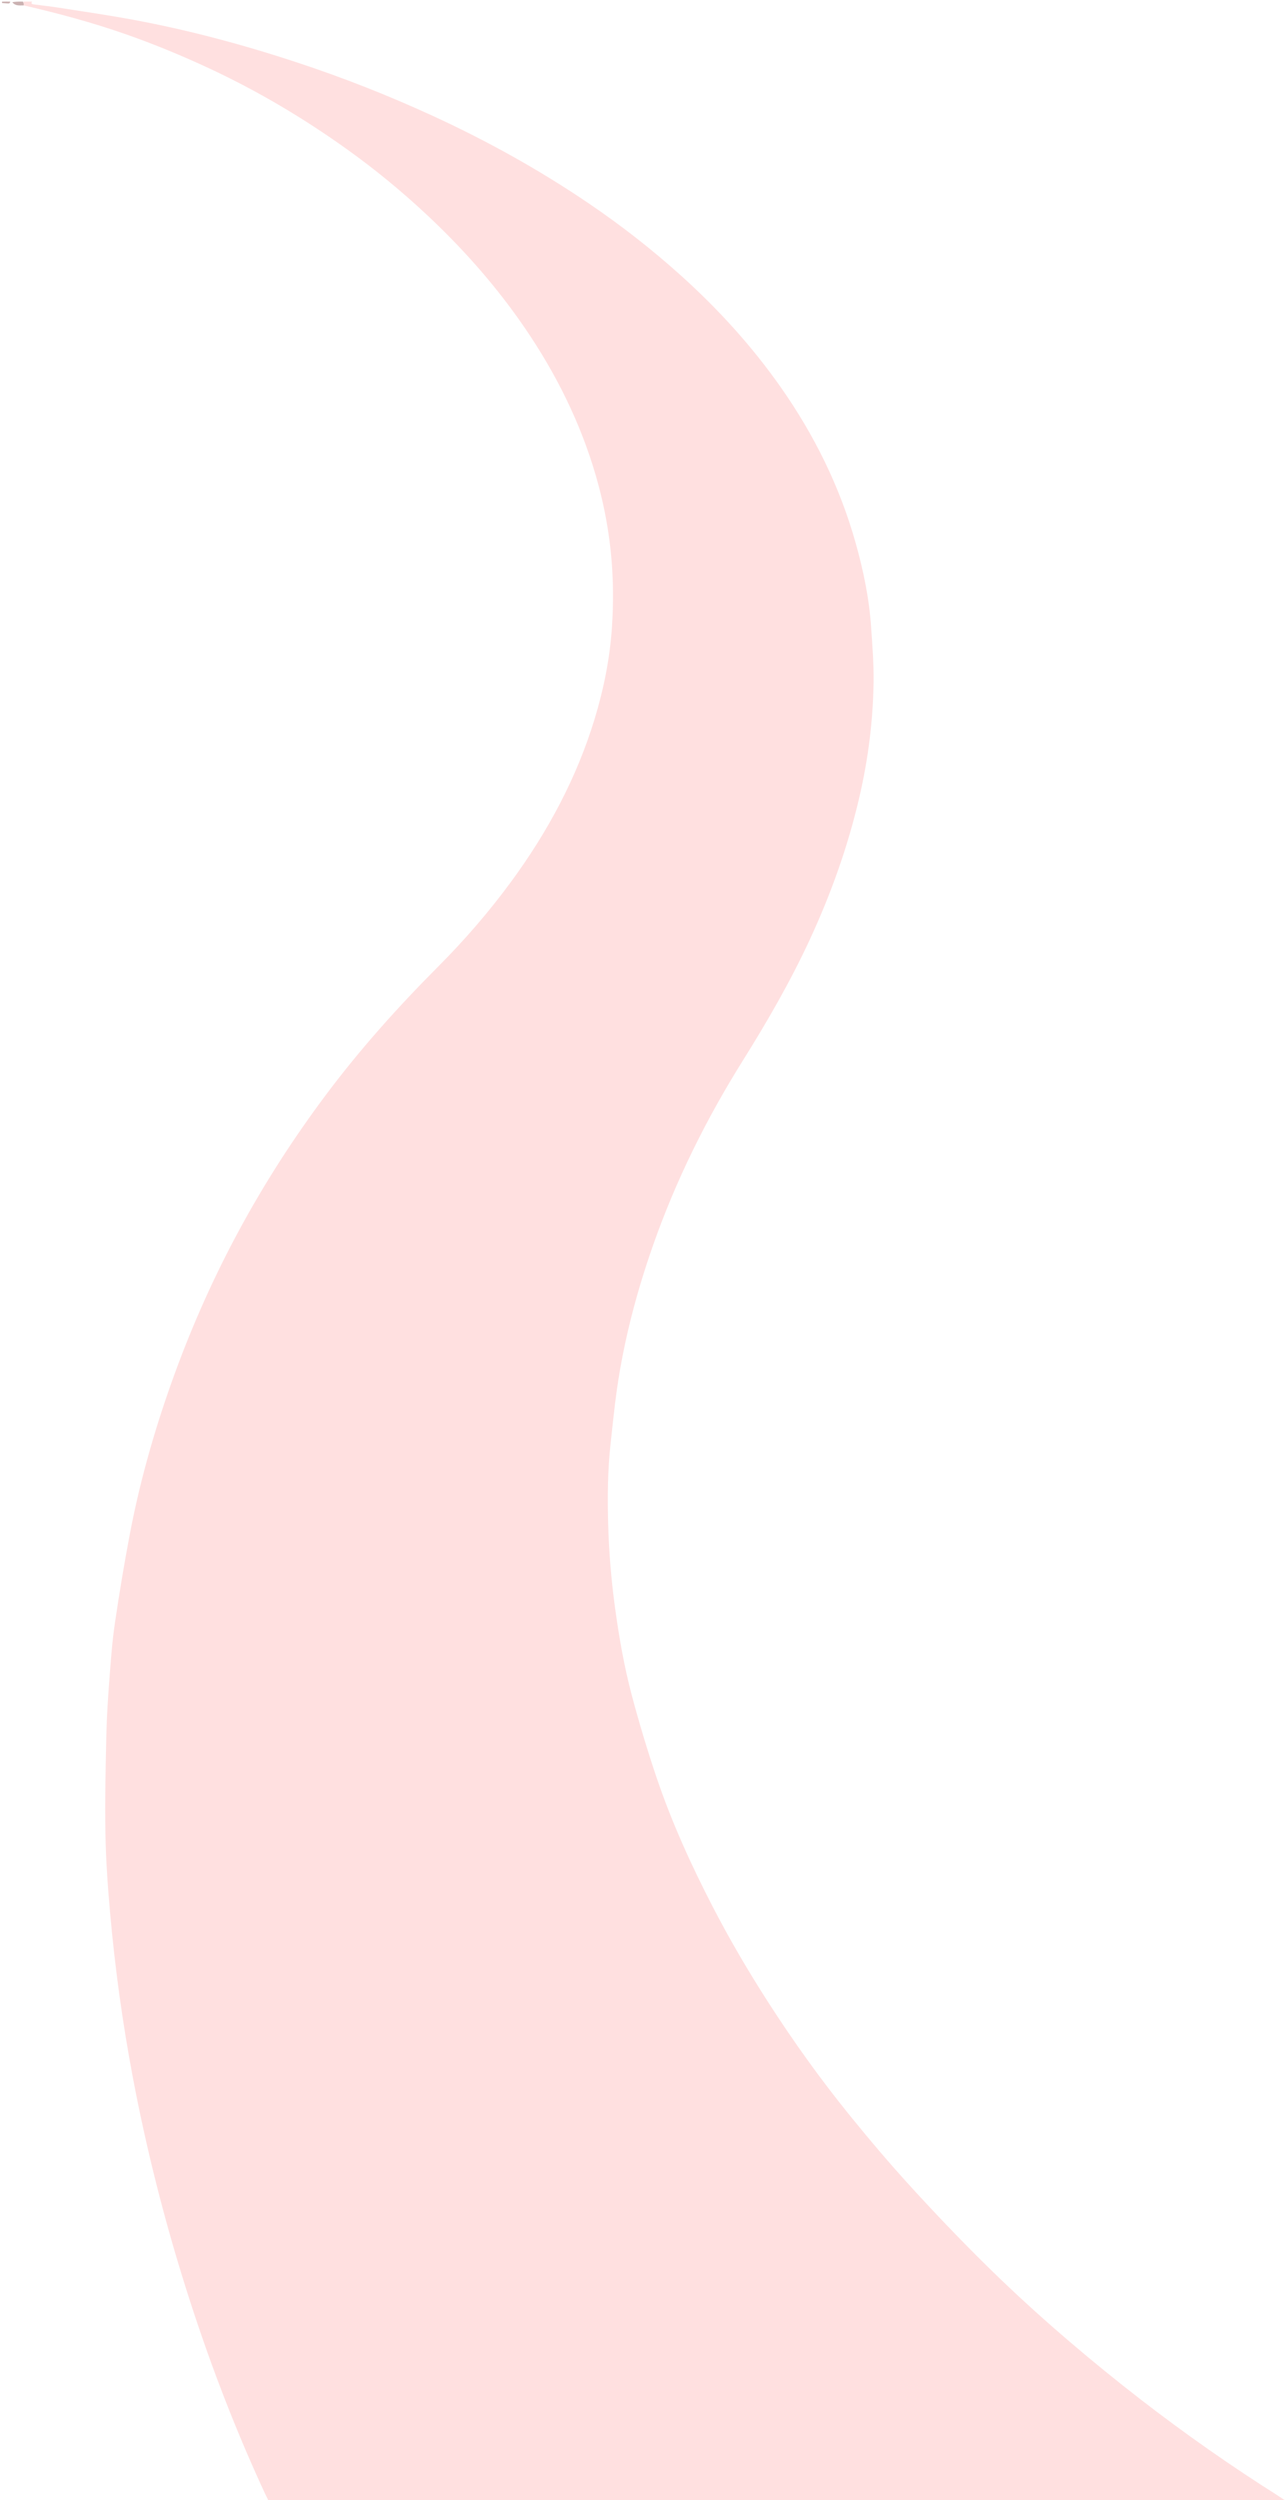 <svg version="1.1" id="Layer_1" xmlns="http://www.w3.org/2000/svg" xmlns:xlink="http://www.w3.org/1999/xlink" x="0px" y="0px"
	 width="100%" viewBox="0 0 1642 3192" enable-background="new 0 0 1642 3192" xml:space="preserve">

<path fill="#FFE0E0" opacity="1" stroke="none" 
	d="
M41.143,2 
	C39.572,3.797 39.89,5.174 42.801,5.572 
	C53.302,7.011 63.861,8.06 74.327,9.706 
	C106.08,14.697 137.911,19.298 169.511,25.139 
	C240.771,38.31 310.626,57.092 379.42,79.79 
	C438.455,99.269 496.21,122.009 552.703,148.009 
	C622.333,180.054 689.11,217.139 752.499,260.23 
	C793.506,288.106 832.503,318.558 869.393,351.769 
	C917.052,394.674 959.909,441.784 996.783,494.262 
	C1039.762,555.429 1072.435,621.607 1092.647,693.712 
	C1102.423,728.586 1109.749,763.987 1112.24,800.185 
	C1113.88,824.016 1115.779,847.932 1115.411,871.777 
	C1114.653,920.966 1108.424,969.622 1097.313,1017.603 
	C1082.645,1080.94 1060.874,1141.789 1033.502,1200.706 
	C1008.8,1253.875 979.562,1304.496 948.492,1354.146 
	C901.798,1428.763 862.872,1507.167 833.714,1590.365 
	C812.797,1650.051 796.762,1710.913 787.762,1773.527 
	C784.464,1796.467 782.254,1819.566 779.683,1842.607 
	C775.878,1876.715 775.588,1910.981 776.501,1945.202 
	C777.464,1981.317 780.432,2017.313 785.343,2053.171 
	C790.479,2090.681 796.972,2127.95 806.671,2164.48 
	C816.121,2200.078 826.751,2235.433 838.579,2270.312 
	C857.82,2327.045 882.584,2381.506 910.097,2434.701 
	C931.651,2476.374 955.354,2516.806 980.711,2556.272 
	C1012.916,2606.398 1047.591,2654.791 1085.074,2701.068 
	C1110.158,2732.036 1135.979,2762.484 1162.829,2791.925 
	C1193.545,2825.602 1225.066,2858.615 1257.49,2890.649 
	C1313.326,2945.816 1372.512,2997.29 1433.994,3046.111 
	C1491.083,3091.443 1550.206,3133.934 1611.41,3173.529 
	C1621.457,3180.029 1631.677,3186.26 1641.908,3193.308 
	C1209.292,3194 776.583,3194 343.076,3193.258 
	C339.38,3186.171 336.485,3179.826 333.586,3173.481 
	C296.685,3092.714 265.32,3009.824 238.497,2925.198 
	C210.088,2835.57 187.022,2744.617 169.558,2652.201 
	C156.379,2582.46 146.762,2512.255 140.51,2441.604 
	C137.559,2408.249 135.207,2374.76 134.62,2341.295 
	C133.879,2299.082 134.851,2256.824 135.805,2214.601 
	C136.344,2190.736 137.961,2166.874 139.768,2143.062 
	C141.548,2119.605 143.232,2096.073 146.654,2072.823 
	C152.298,2034.484 158.632,1996.216 165.89,1958.15 
	C179.284,1887.894 199.129,1819.372 223.697,1752.216 
	C246.451,1690.021 273.461,1629.76 304.94,1571.463 
	C337.875,1510.471 375.305,1452.394 416.856,1396.969 
	C460.214,1339.132 508.37,1285.434 559.339,1234.269 
	C593.207,1200.27 624.501,1164.128 652.851,1125.443 
	C699.373,1061.962 736.247,993.512 759.233,917.939 
	C770.957,879.395 778.82,840.044 781.41,799.902 
	C783.315,770.397 783.179,740.785 780.494,711.188 
	C776.85,671.006 768.738,631.827 756.565,593.45 
	C735.375,526.649 703.207,465.376 662.829,408.273 
	C628.134,359.207 588.279,314.729 544.391,273.714 
	C512.518,243.927 478.905,216.312 443.489,190.925 
	C387.958,151.12 329.435,116.374 267.455,87.447 
	C232.499,71.133 196.936,56.438 160.537,43.693 
	C117.859,28.75 74.305,17.034 30.304,6.883 
	C30.344,4.727 30.172,3.364 30,2 
	C33.429,2 36.857,2 41.143,2 
z"/>

<path fill="#CAB1B1" opacity="1" stroke="none" 
	d="
M30.304,6.883 
	C25.076,6.866 19.539,7.907 15.759,2.784 
	C20.083,2 24.167,2 29.125,2 
	C30.172,3.364 30.344,4.727 30.304,6.883 
z"/>
<path fill="#CAB1B1" opacity="1" stroke="none" 
	d="
M13.001,2 
	C13.136,2.828 12.309,4.307 11.4,4.359 
	C8.87,4.502 6.307,4.053 2.878,3.919 
	C2.257,3.333 2.487,2.1 2.774,2.087 
	C5.845,1.947 8.925,2 13.001,2 
z"/>
</svg>